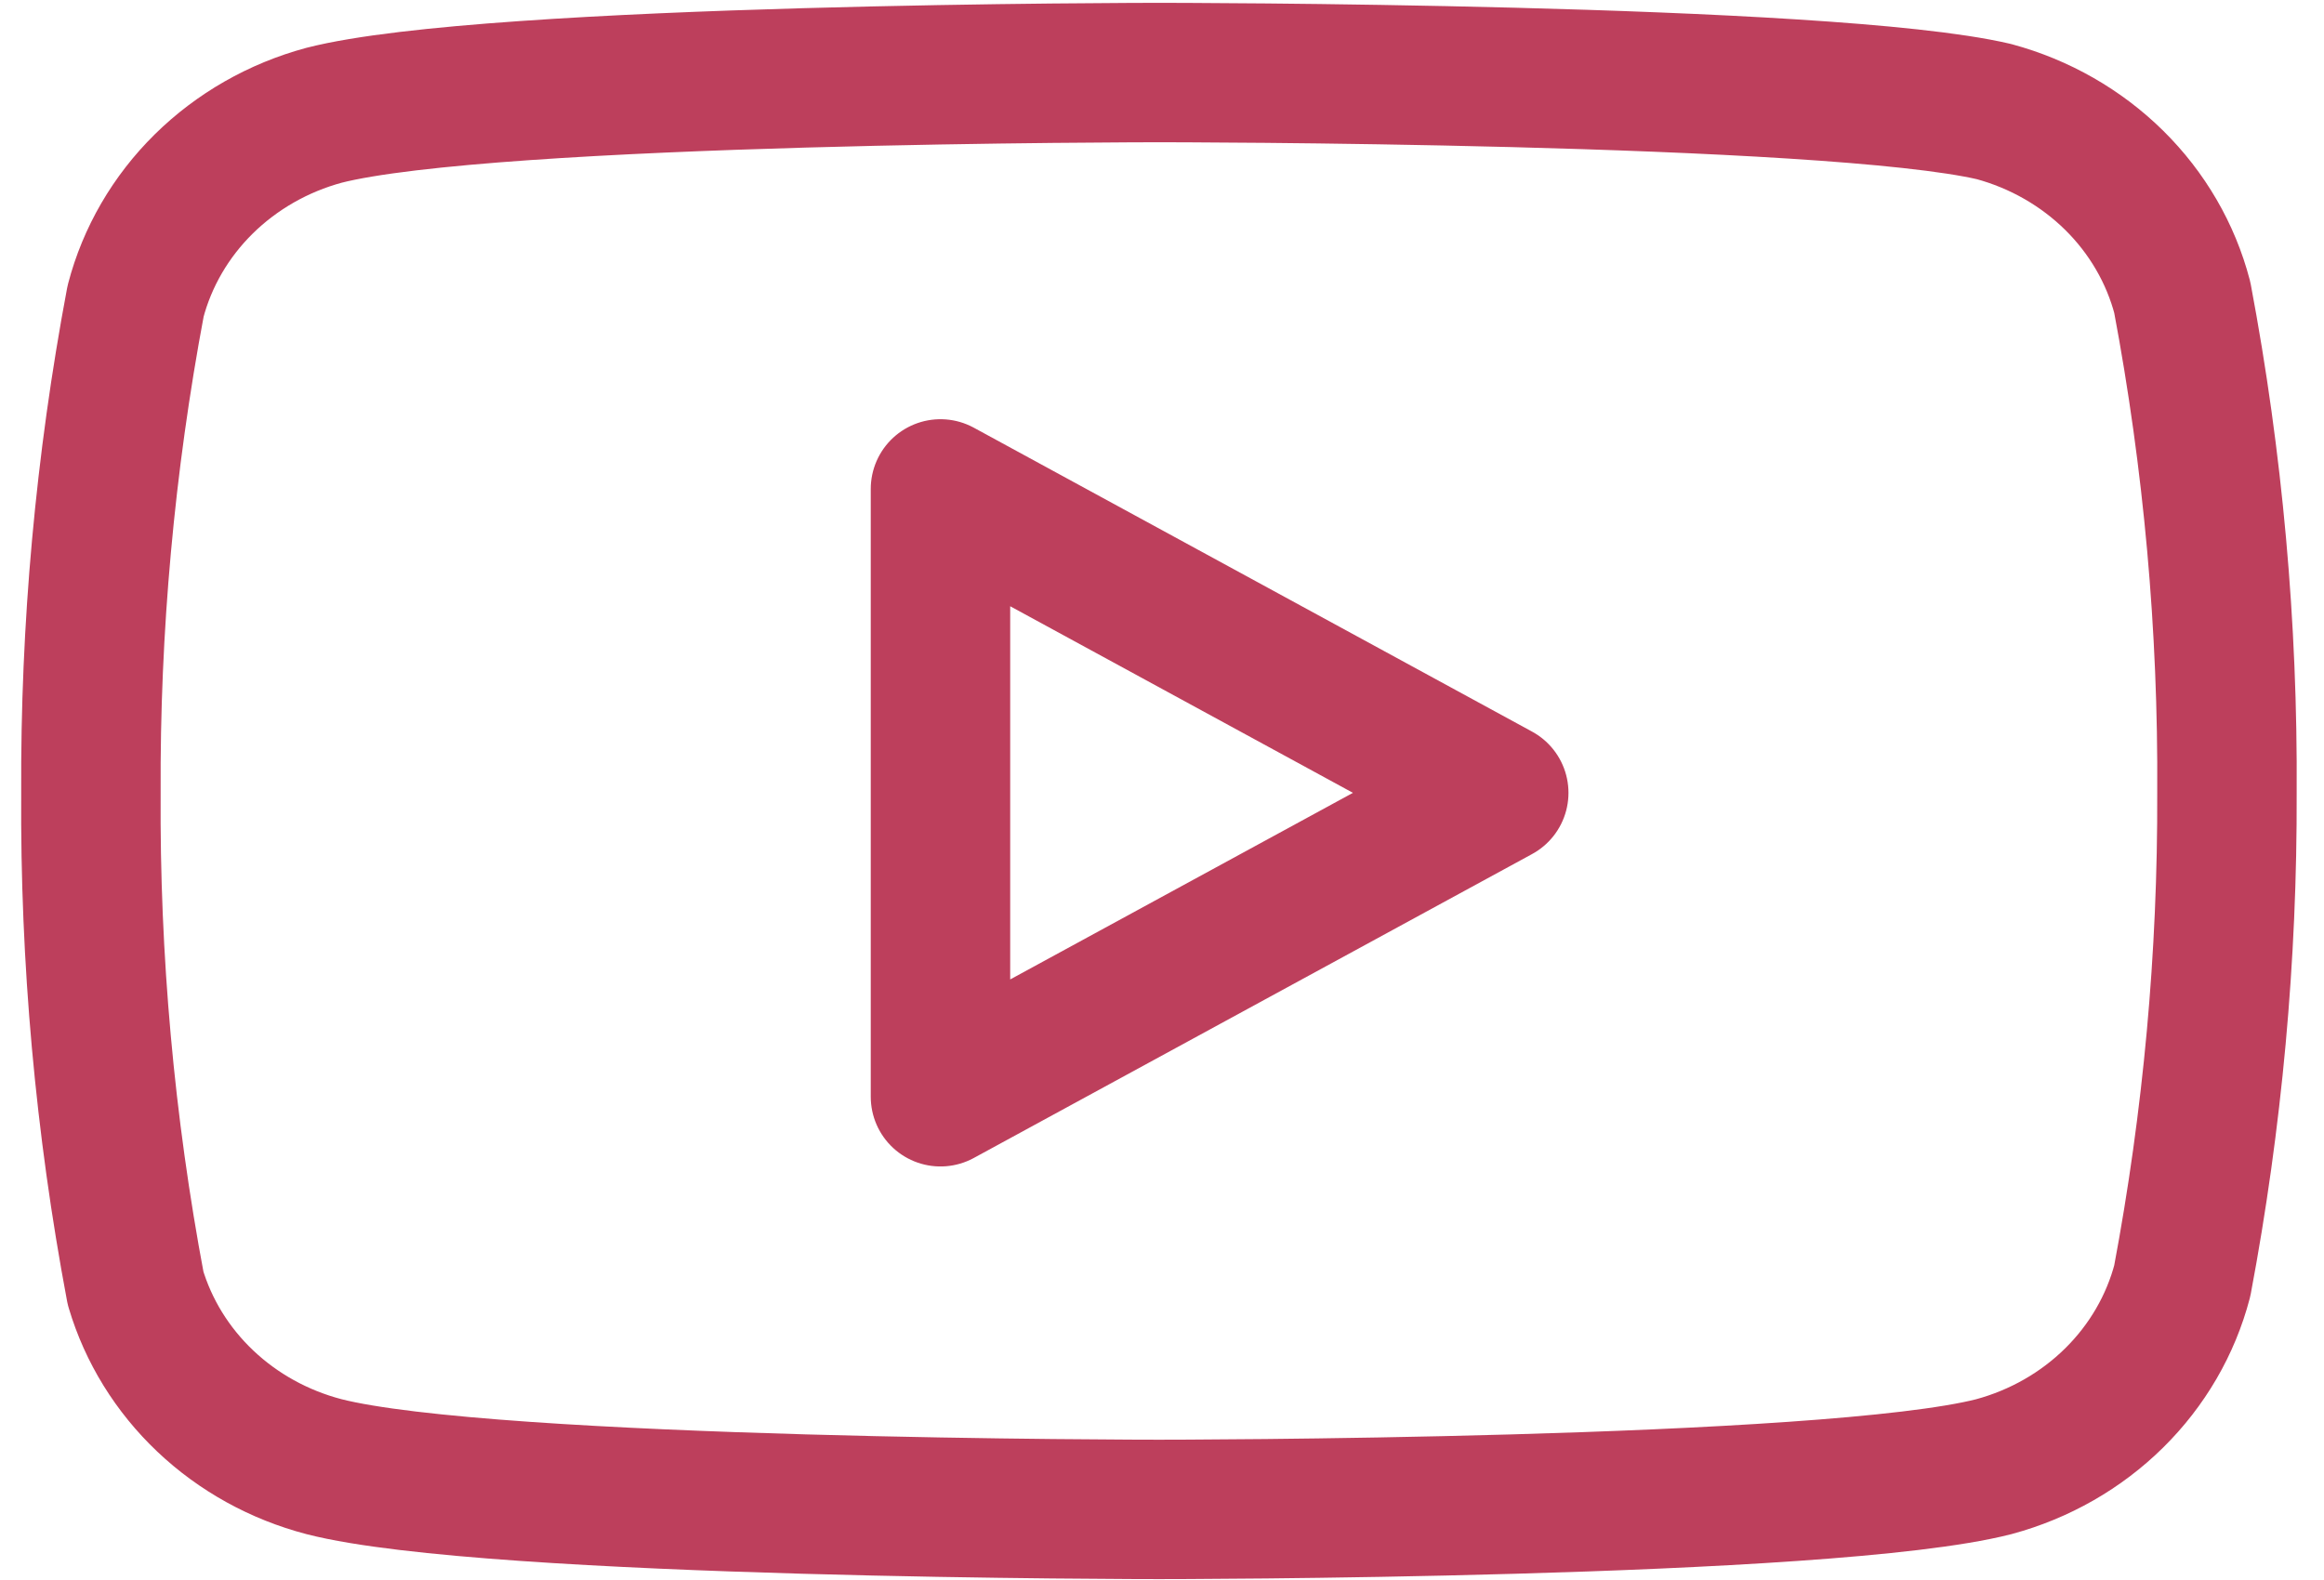 <svg width="50" height="34" viewBox="0 0 50 34" fill="none" xmlns="http://www.w3.org/2000/svg">
<path d="M46.951 6.401C46.703 5.452 46.197 4.582 45.486 3.88C44.774 3.178 43.882 2.667 42.898 2.401C39.306 1.561 24.934 1.561 24.934 1.561C24.934 1.561 10.562 1.561 6.97 2.481C5.986 2.747 5.094 3.258 4.382 3.96C3.671 4.662 3.165 5.532 2.917 6.481C2.26 9.972 1.938 13.514 1.956 17.061C1.933 20.635 2.255 24.204 2.917 27.721C3.191 28.641 3.707 29.477 4.417 30.15C5.127 30.823 6.006 31.309 6.97 31.561C10.562 32.481 24.934 32.481 24.934 32.481C24.934 32.481 39.306 32.481 42.898 31.561C43.882 31.295 44.774 30.785 45.486 30.082C46.197 29.38 46.703 28.51 46.951 27.561C47.603 24.096 47.925 20.582 47.912 17.061C47.935 13.487 47.614 9.918 46.951 6.401Z" stroke="#BD3F5C" stroke-width="3" stroke-linecap="round" stroke-linejoin="round"/>
<path d="M20.234 23.601L32.245 17.061L20.234 10.521V23.601Z" stroke="#BD3F5C" stroke-width="3" stroke-linecap="round" stroke-linejoin="round"/>
</svg>
